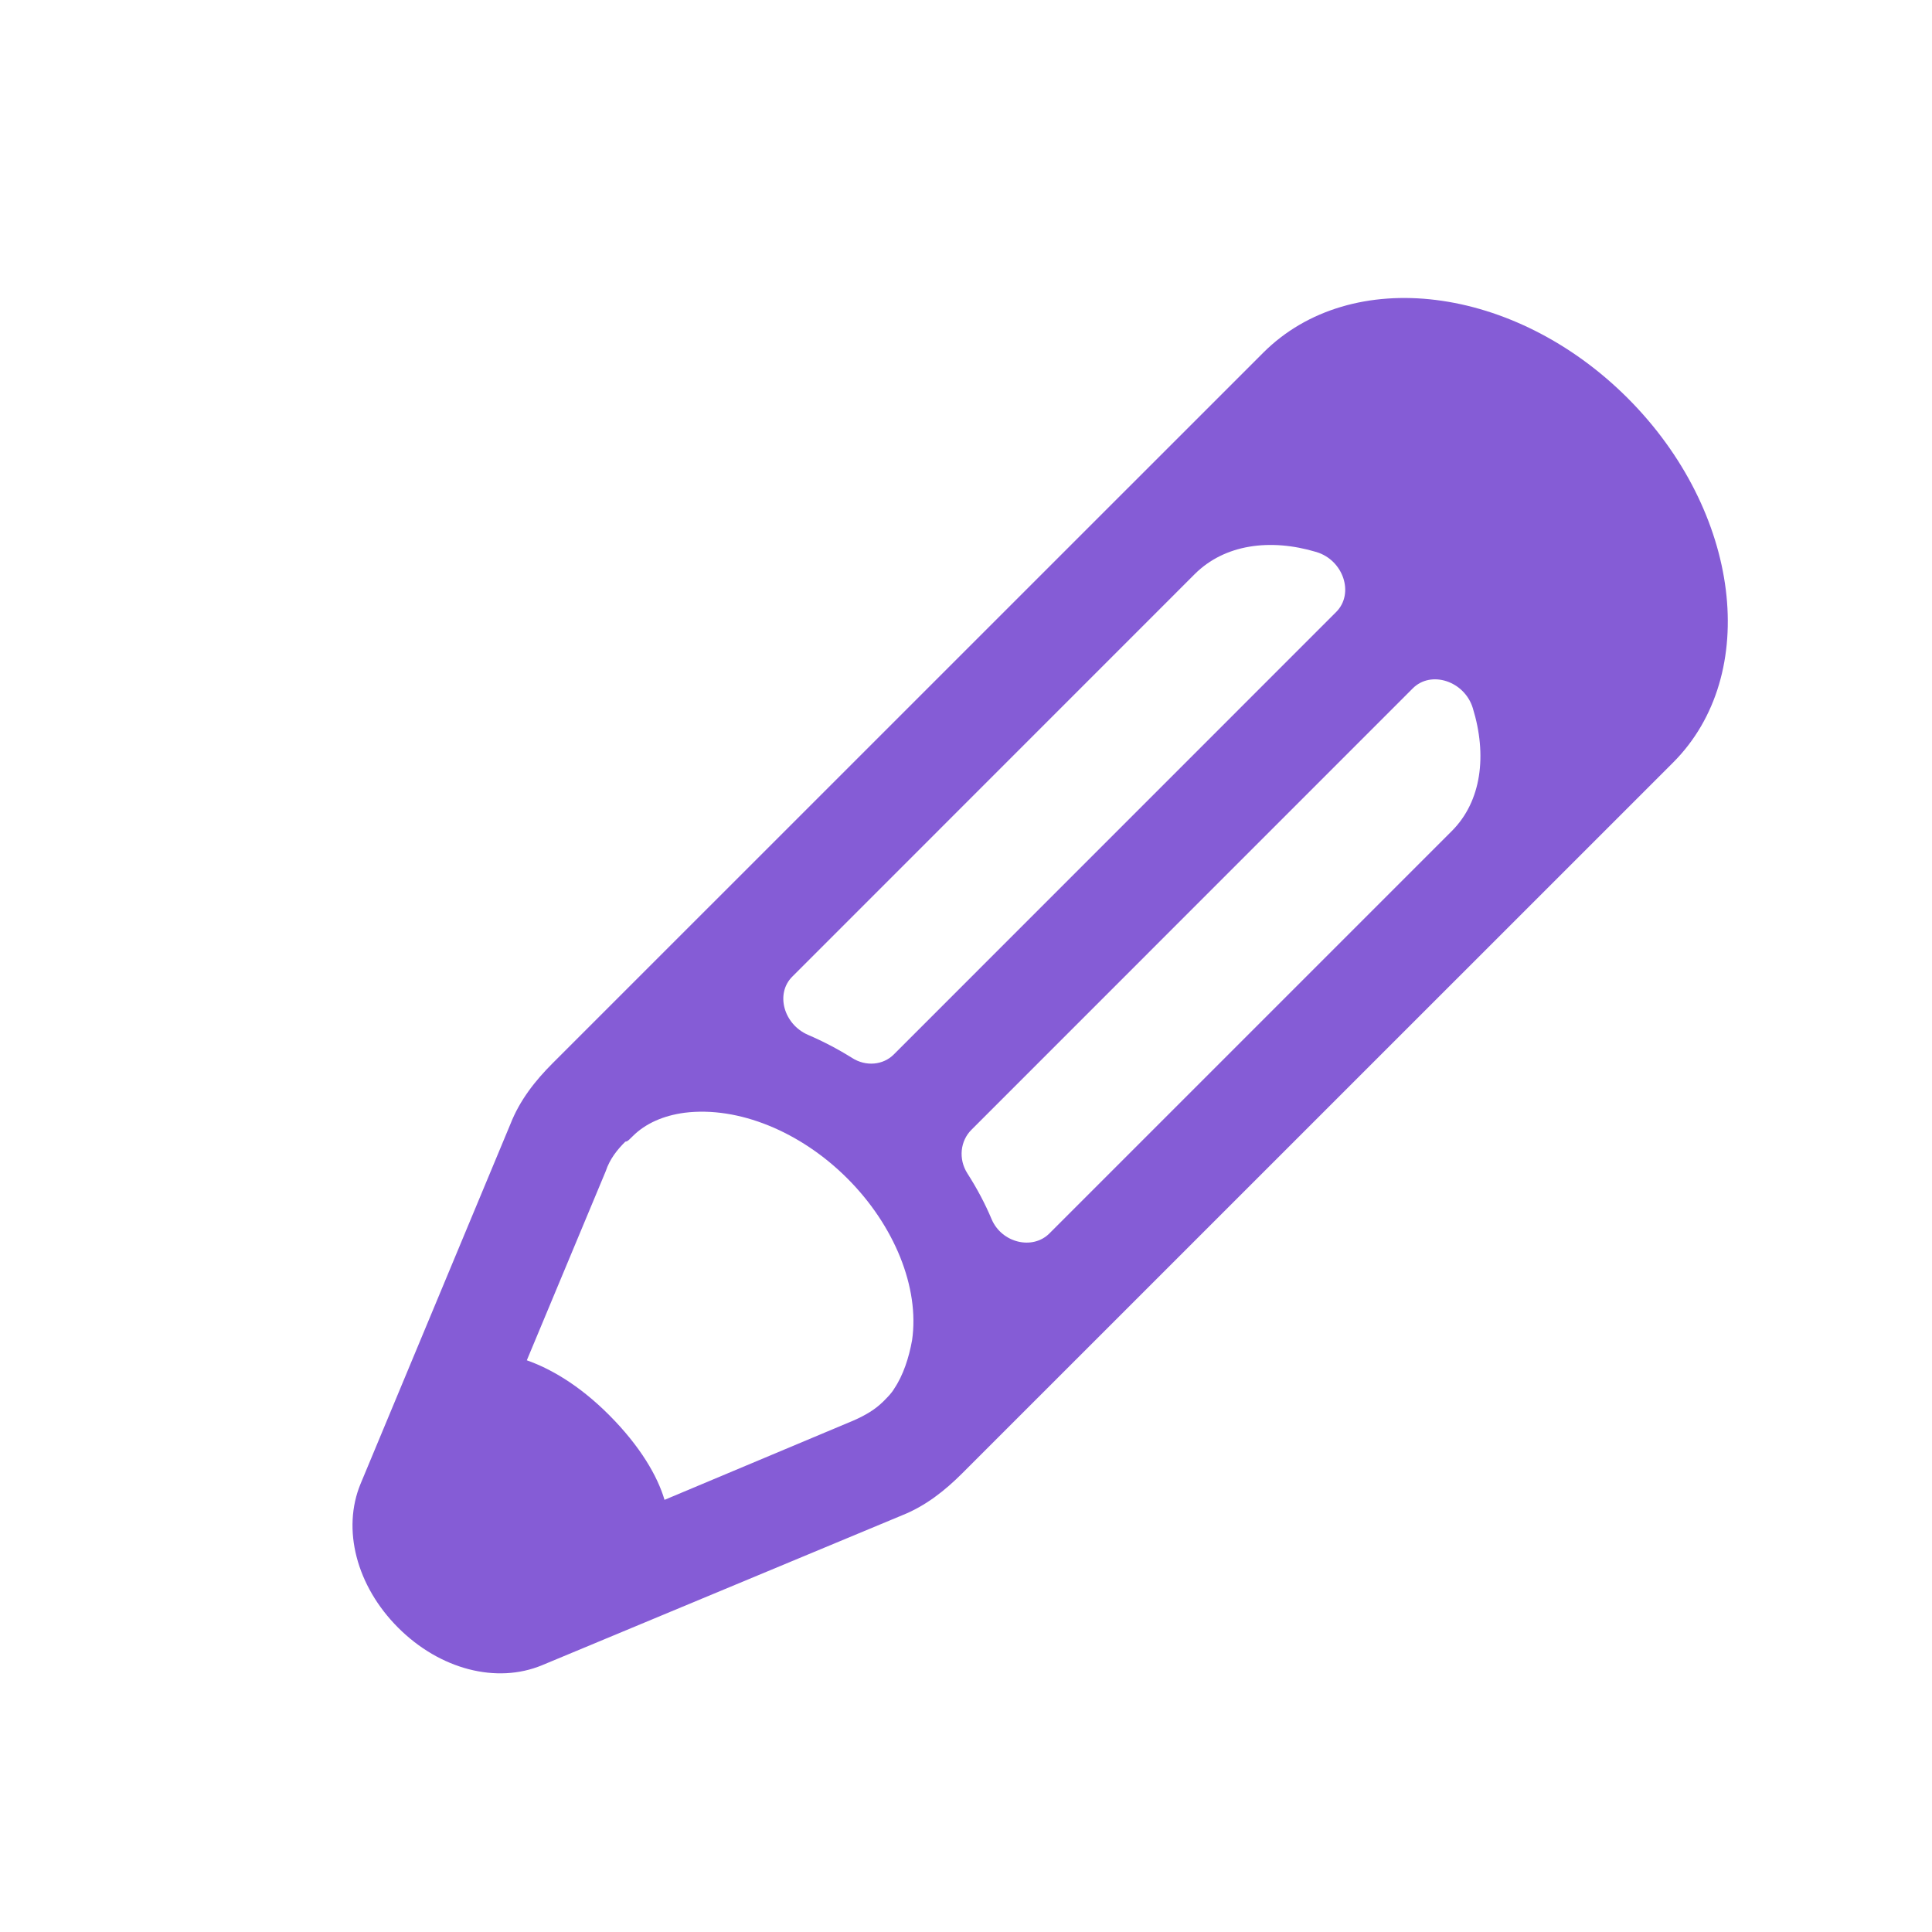 <svg width="22" height="22" viewBox="0 0 22 22" fill="none" xmlns="http://www.w3.org/2000/svg">
<path fill-rule="evenodd" clip-rule="evenodd" d="M10.059 15.958C9.964 16.052 9.858 16.113 9.73 16.171L7.567 17.079C7.488 16.811 7.293 16.471 6.934 16.111C6.586 15.763 6.257 15.581 5.999 15.49L6.897 13.338C6.943 13.199 7.027 13.093 7.121 13C7.143 13 7.163 12.979 7.174 12.968L7.205 12.938C7.351 12.792 7.556 12.703 7.796 12.671C8.407 12.595 9.115 12.885 9.649 13.419C10.184 13.954 10.473 14.662 10.386 15.261C10.351 15.458 10.285 15.661 10.183 15.812C10.153 15.864 10.111 15.905 10.069 15.948L10.059 15.958ZM13.605 6.537C13.943 6.2 14.46 6.127 14.99 6.286C15.297 6.378 15.425 6.759 15.215 6.969L10.177 12.008C10.057 12.128 9.861 12.148 9.703 12.047C9.54 11.945 9.371 11.857 9.201 11.784C8.924 11.664 8.827 11.315 9.022 11.121L13.605 6.537ZM16.532 9.463L11.949 14.046C11.759 14.236 11.408 14.155 11.292 13.884C11.217 13.705 11.124 13.531 11.016 13.362C10.91 13.196 10.936 12.99 11.062 12.865L16.088 7.838C16.296 7.63 16.677 7.756 16.771 8.063C16.936 8.599 16.871 9.124 16.532 9.463ZM18.535 4.534C17.246 3.245 15.387 3.014 14.384 4.017L6.292 12.108C6.094 12.306 5.919 12.528 5.813 12.798L4.106 16.896C3.892 17.413 4.058 18.059 4.534 18.535C5.01 19.011 5.655 19.177 6.173 18.962L10.27 17.256C10.54 17.149 10.761 16.973 10.959 16.775L19.051 8.684C20.054 7.681 19.823 5.823 18.535 4.534Z" fill="#855CD6"/>
</svg>
